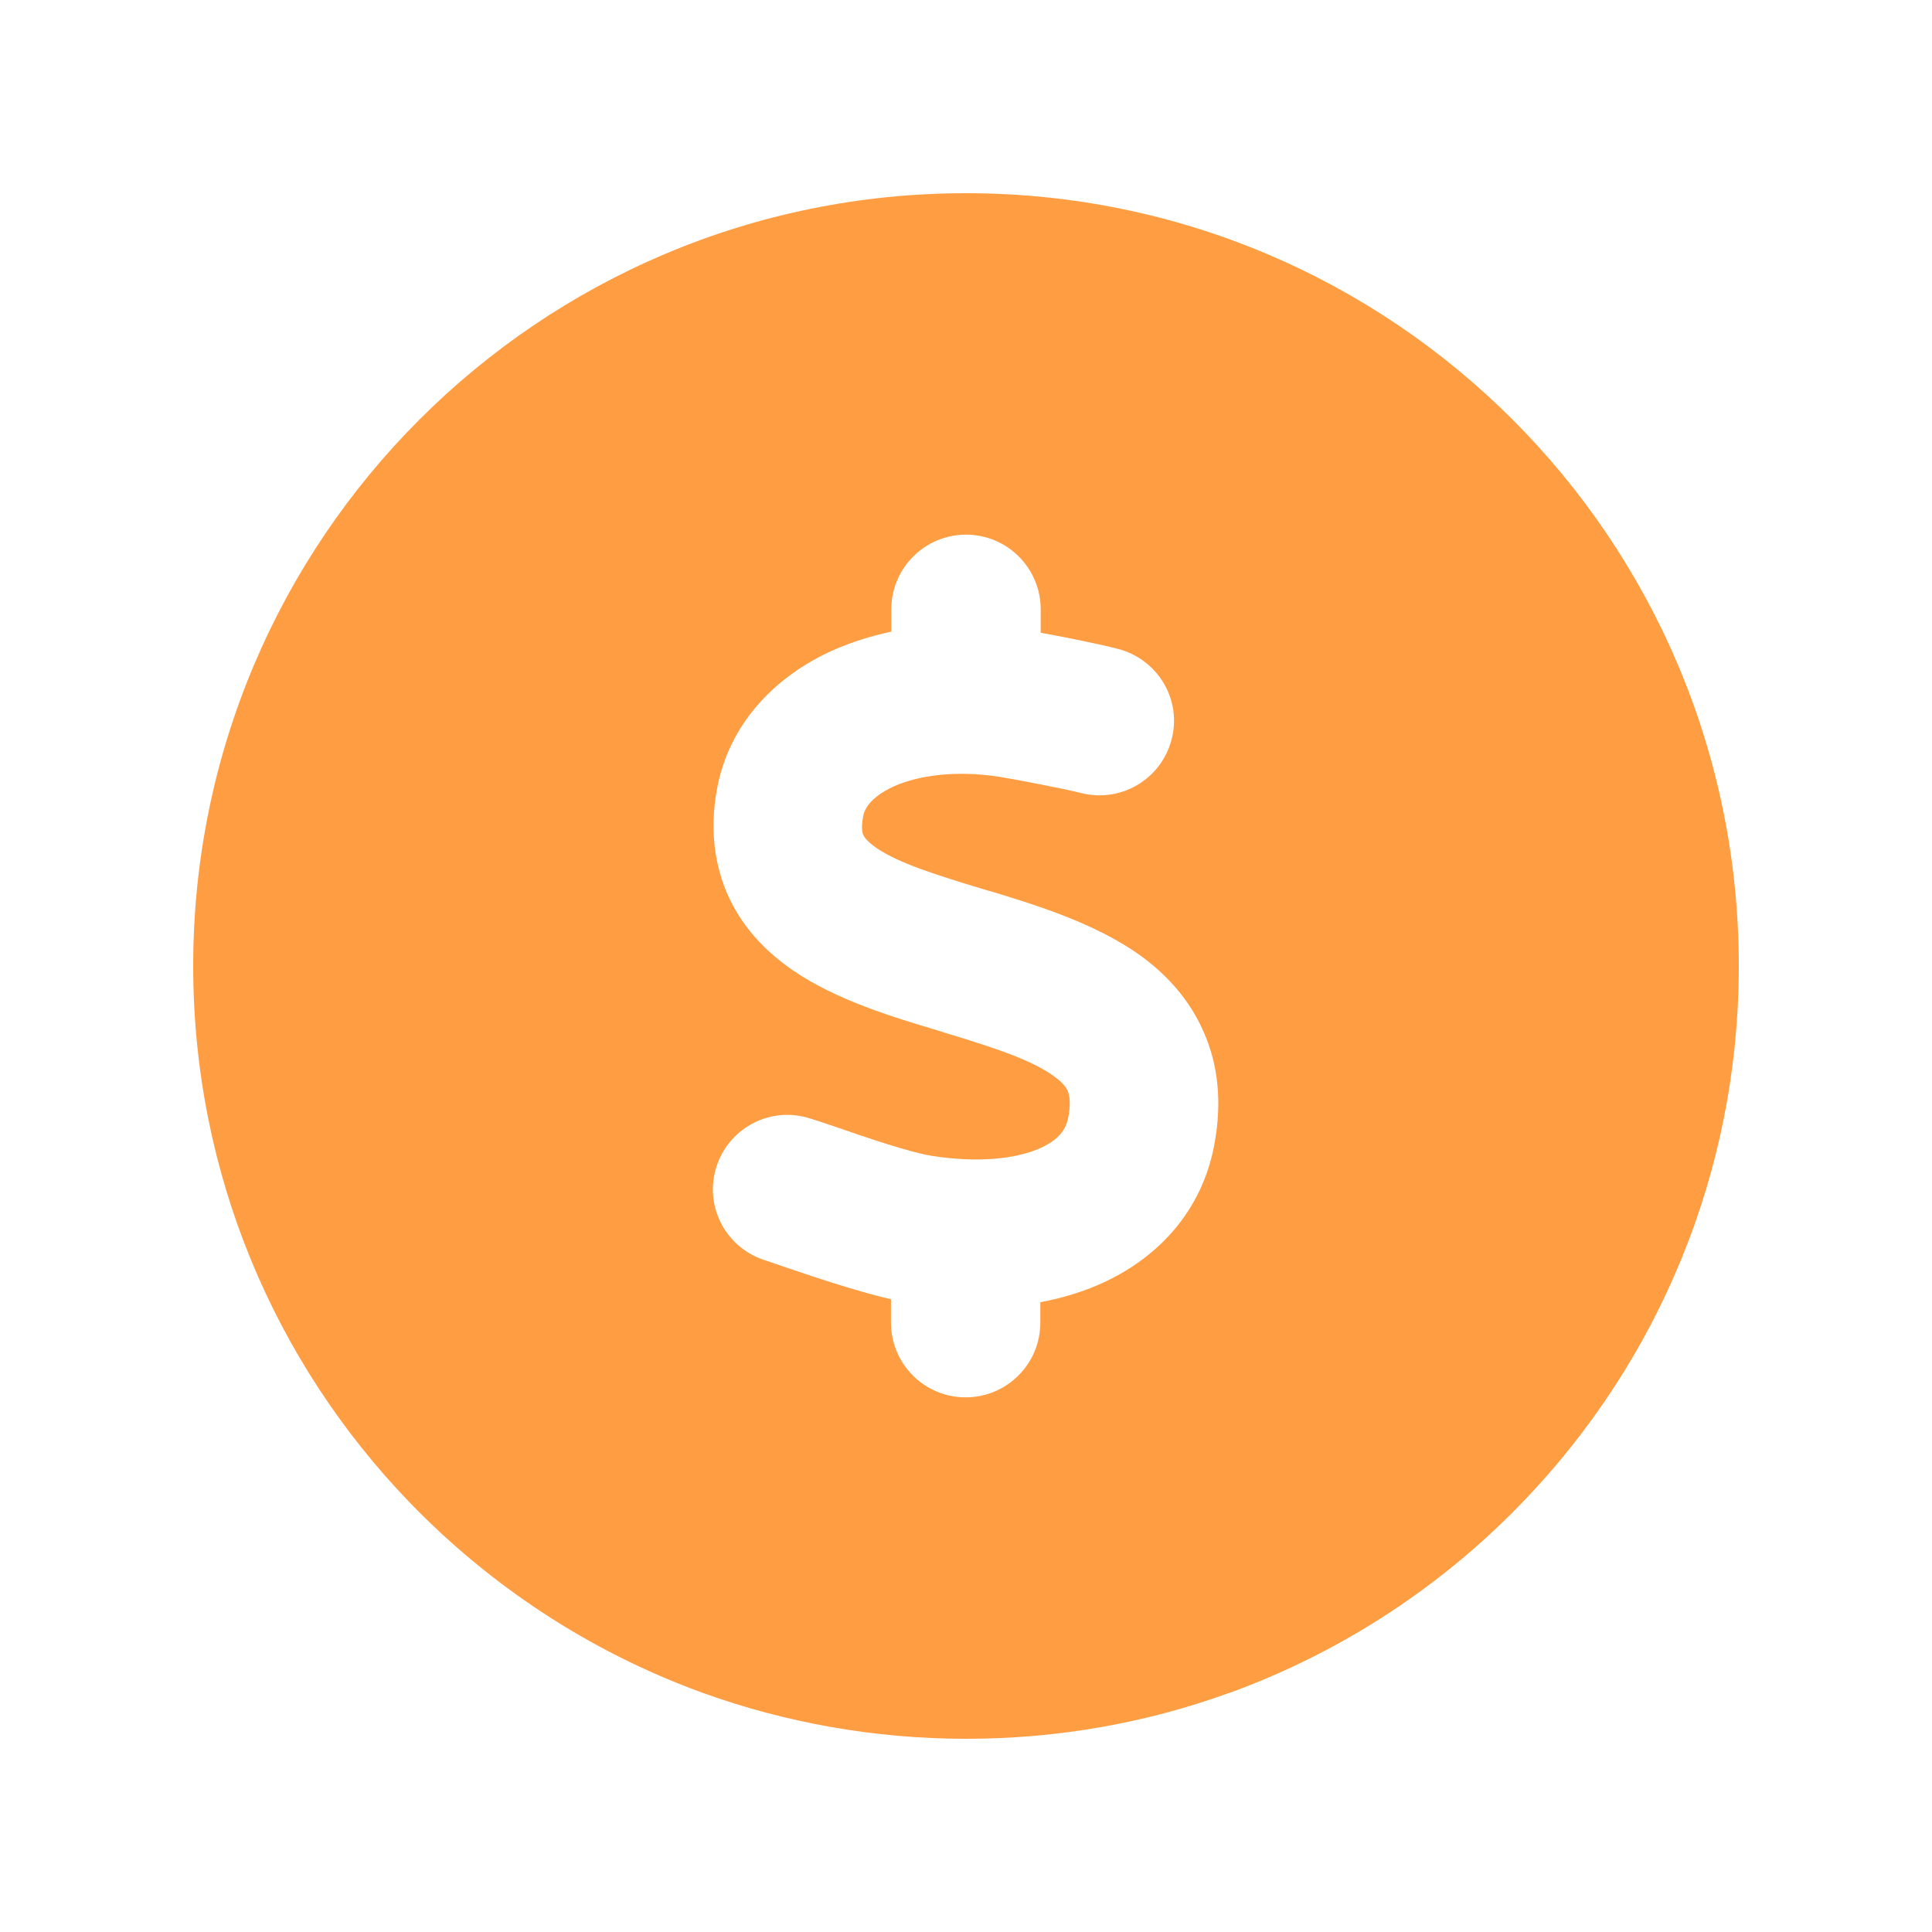<svg width="30" height="30" viewBox="0 0 30 30" fill="none" xmlns="http://www.w3.org/2000/svg">
<path d="M19.079 26.29C17.804 26.752 16.431 27 15 27C13.569 27 12.19 26.746 10.921 26.29C10.904 26.285 10.892 26.279 10.875 26.273C9.144 25.639 7.598 24.617 6.34 23.308C4.269 21.15 3 18.225 3 15C3 8.371 8.371 3 15 3C21.629 3 27 8.371 27 15C27 18.225 25.731 21.15 23.66 23.308C23.602 23.365 23.544 23.429 23.486 23.486C22.242 24.732 20.739 25.689 19.085 26.29H19.079ZM15 8.302C14.36 8.302 13.84 8.821 13.84 9.462V9.808C13.517 9.877 13.211 9.975 12.923 10.102C12.058 10.494 11.313 11.221 11.129 12.277C11.025 12.865 11.083 13.431 11.325 13.95C11.567 14.458 11.942 14.815 12.323 15.075C12.992 15.531 13.875 15.796 14.55 15.998L14.677 16.038C15.479 16.281 16.027 16.465 16.367 16.713C16.512 16.817 16.564 16.898 16.581 16.944C16.598 16.99 16.633 17.094 16.592 17.331C16.558 17.533 16.448 17.7 16.131 17.838C15.779 17.988 15.208 18.064 14.469 17.948C14.123 17.89 13.506 17.683 12.958 17.492C12.831 17.452 12.71 17.406 12.588 17.371C11.983 17.169 11.331 17.498 11.129 18.104C10.927 18.71 11.256 19.361 11.861 19.564C11.931 19.587 12.017 19.615 12.115 19.65C12.571 19.806 13.287 20.048 13.835 20.175V20.538C13.835 21.179 14.354 21.698 14.994 21.698C15.635 21.698 16.154 21.179 16.154 20.538V20.221C16.46 20.163 16.76 20.077 17.042 19.956C17.948 19.569 18.681 18.819 18.865 17.723C18.969 17.123 18.923 16.552 18.692 16.027C18.467 15.508 18.104 15.127 17.717 14.844C17.014 14.336 16.085 14.054 15.386 13.84L15.34 13.829C14.521 13.581 13.967 13.408 13.615 13.171C13.465 13.067 13.419 12.998 13.408 12.969C13.396 12.952 13.367 12.877 13.402 12.681C13.419 12.571 13.511 12.381 13.875 12.213C14.244 12.046 14.821 11.954 15.525 12.063C15.773 12.104 16.558 12.254 16.777 12.312C17.394 12.473 18.023 12.11 18.19 11.492C18.358 10.875 17.988 10.246 17.371 10.079C17.117 10.01 16.54 9.894 16.16 9.825V9.462C16.16 8.821 15.64 8.302 15 8.302Z" fill="#FF9D42"/>
</svg>
